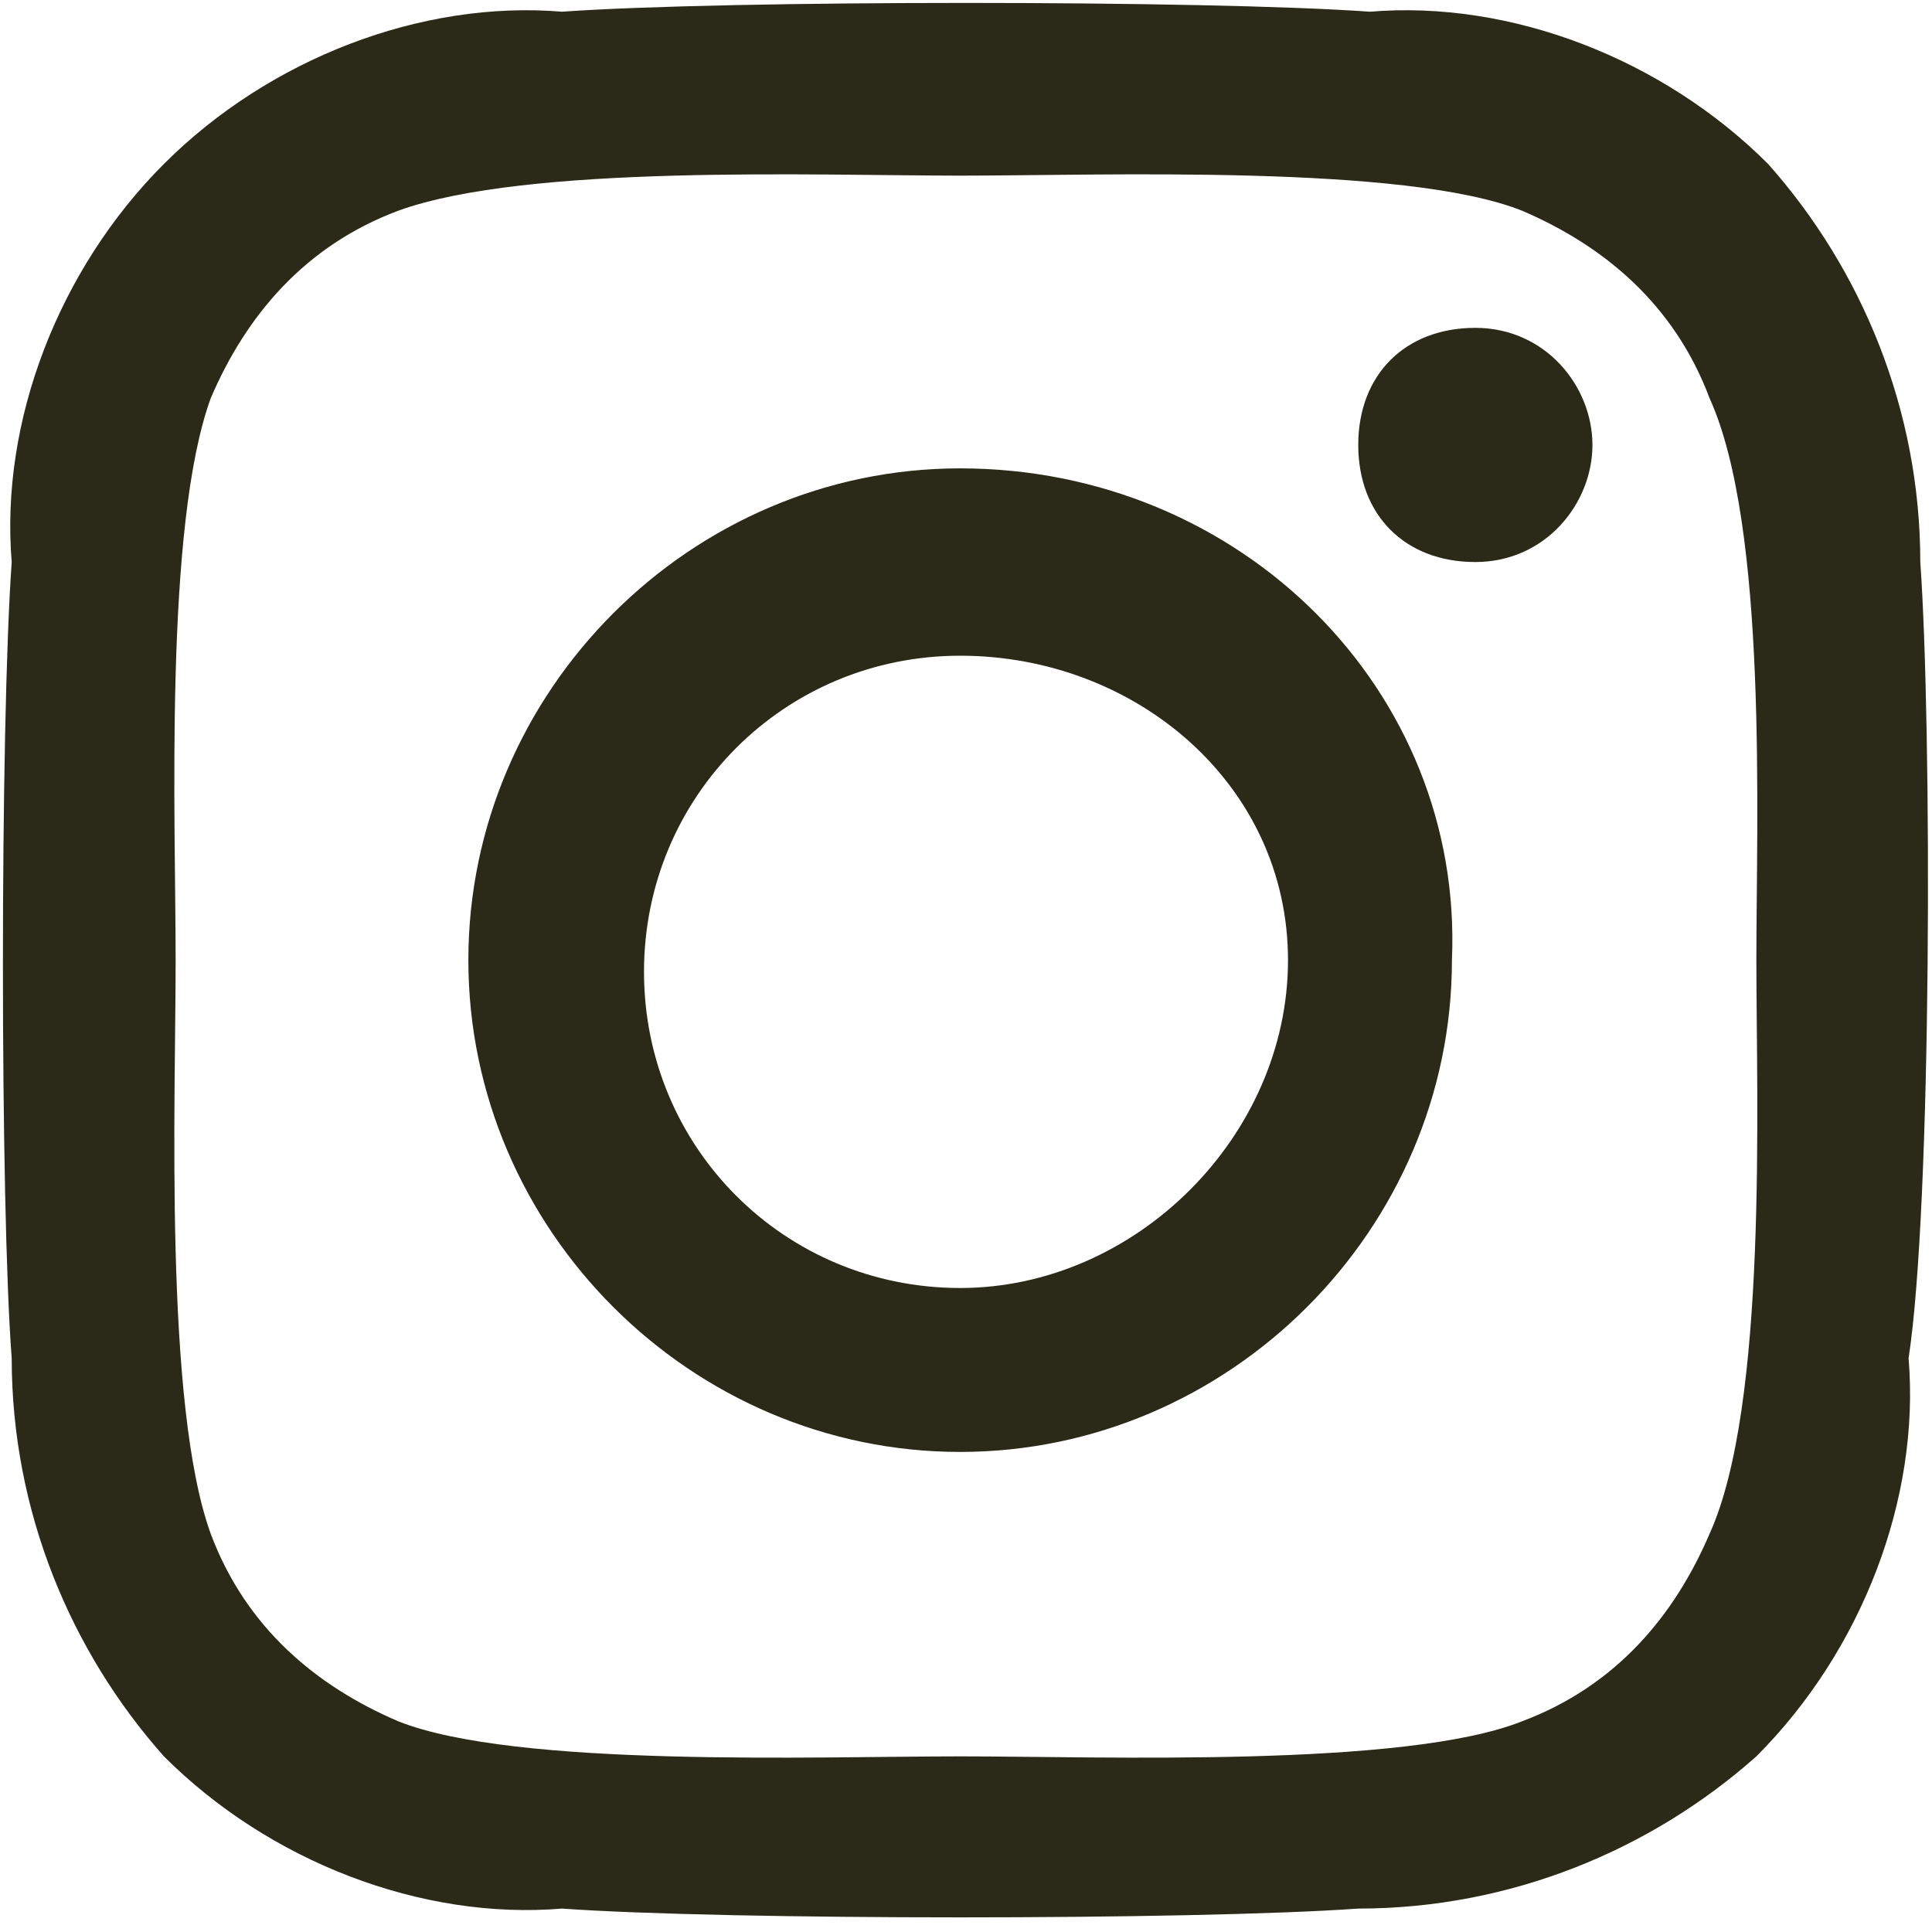 <?xml version="1.0" encoding="utf-8"?>
<!-- Generator: Adobe Illustrator 27.2.0, SVG Export Plug-In . SVG Version: 6.00 Build 0)  -->
<svg version="1.1" id="Layer_1" xmlns="http://www.w3.org/2000/svg" xmlns:xlink="http://www.w3.org/1999/xlink" x="0px" y="0px"
	 width="16.5px" height="16.5px" viewBox="0 0 16.5 16.5" style="enable-background:new 0 0 16.5 16.5;" xml:space="preserve">
<style type="text/css">
	.st0{fill:#2B2917;}
</style>
<path id="Icon_awesome-instagram" class="st0" d="M8.2,4C5.9,4,4,5.9,4,8.2s1.9,4.2,4.2,4.2s4.2-1.9,4.2-4.2l0,0
	C12.5,5.9,10.6,4,8.2,4C8.2,4,8.2,4,8.2,4z M8.2,11c-1.5,0-2.7-1.2-2.7-2.7s1.2-2.7,2.7-2.7S11,6.7,11,8.2l0,0C11,9.7,9.7,11,8.2,11
	z M13.6,3.8c0,0.5-0.4,1-1,1s-1-0.4-1-1s0.4-1,1-1C13.2,2.8,13.6,3.3,13.6,3.8C13.6,3.8,13.6,3.8,13.6,3.8z M16.4,4.8
	c0-1.3-0.5-2.5-1.3-3.4c-0.9-0.9-2.2-1.4-3.4-1.3C10.3,0,6.2,0,4.8,0.1C3.6,0,2.3,0.5,1.4,1.4C0.5,2.3,0,3.6,0.1,4.8
	C0,6.2,0,10.3,0.1,11.6c0,1.3,0.5,2.5,1.3,3.4c0.9,0.9,2.2,1.4,3.4,1.3c1.4,0.1,5.4,0.1,6.8,0c1.3,0,2.5-0.5,3.4-1.3
	c0.9-0.9,1.4-2.2,1.3-3.4C16.5,10.3,16.5,6.2,16.4,4.8L16.4,4.8z M14.6,13.1c-0.3,0.7-0.8,1.3-1.6,1.6C12,15.1,9.4,15,8.2,15
	s-3.8,0.1-4.8-0.3c-0.7-0.3-1.3-0.8-1.6-1.6C1.4,12,1.5,9.4,1.5,8.2S1.4,4.5,1.8,3.4c0.3-0.7,0.8-1.3,1.6-1.6C4.5,1.4,7,1.5,8.2,1.5
	s3.8-0.1,4.8,0.3c0.7,0.3,1.3,0.8,1.6,1.6C15.1,4.5,15,7,15,8.2S15.1,12,14.6,13.1L14.6,13.1z"/>
</svg>
